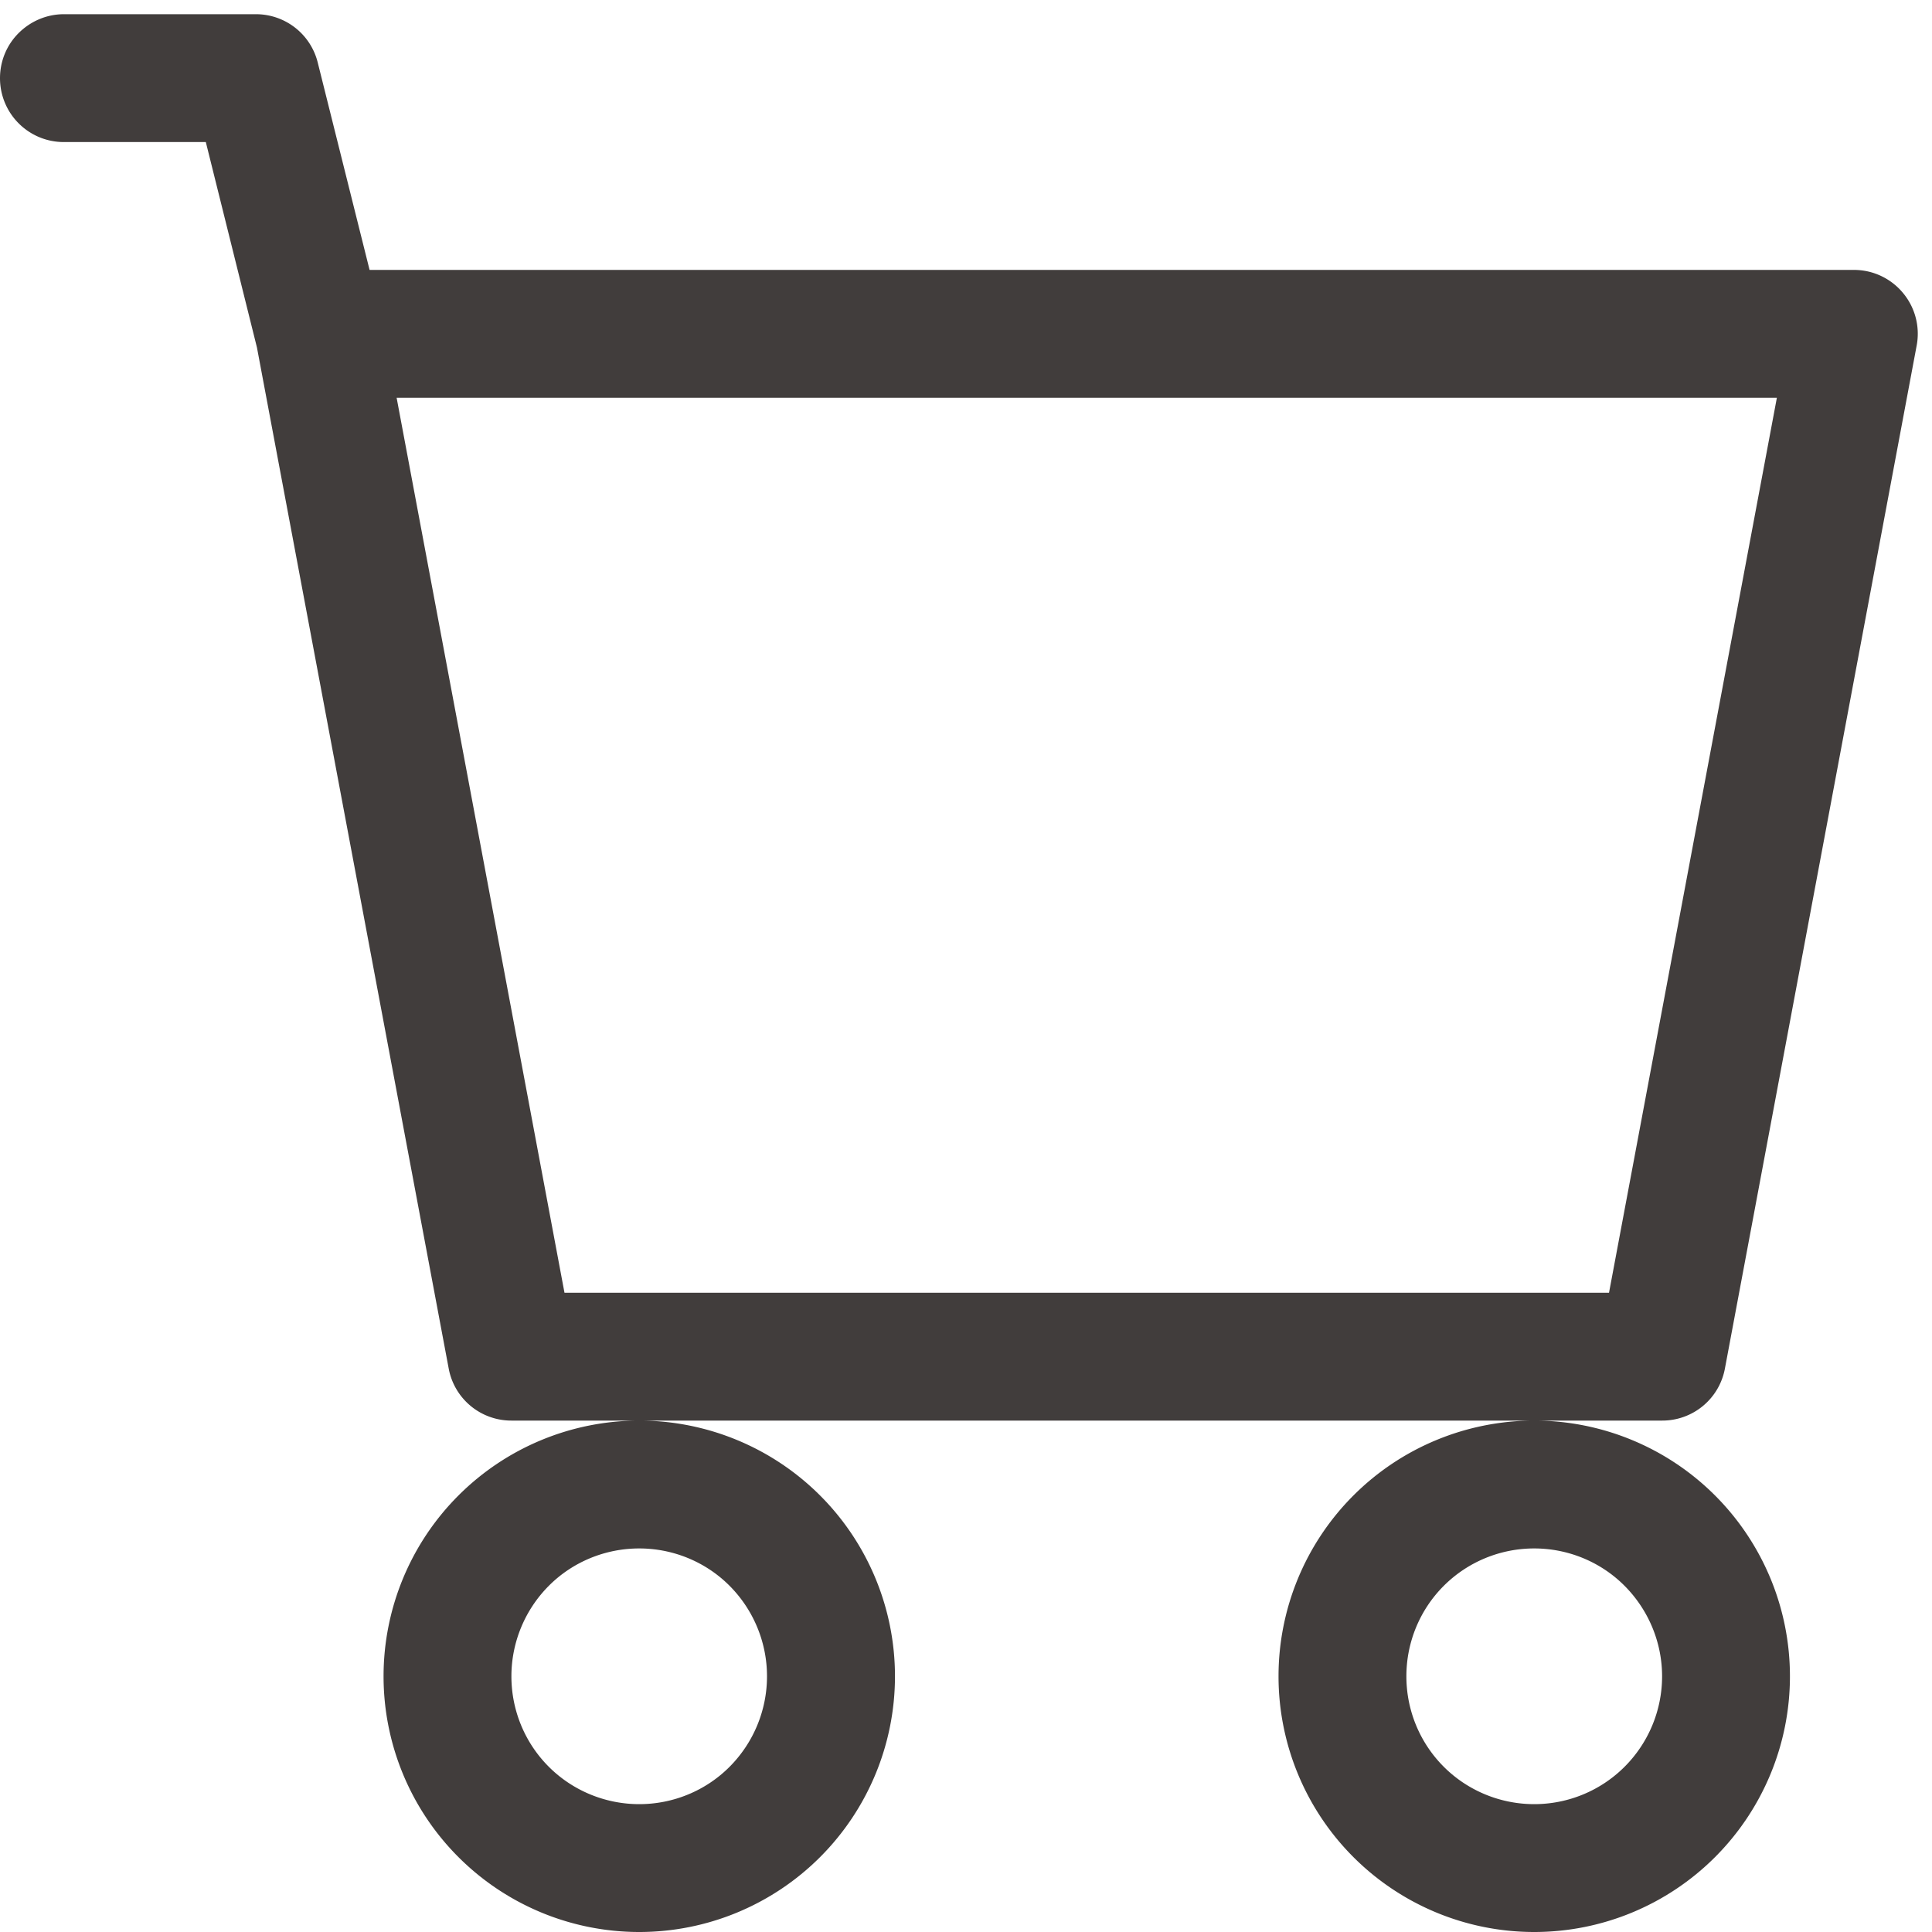<svg xmlns="http://www.w3.org/2000/svg" width="17" height="17" fill="none" xmlns:v="https://vecta.io/nano"><path d="M0 .688C0 .538.059.395.165.29S.413.125.562.125H2.25a.56.56 0 0 1 .546.426l.456 1.824h13.061a.56.56 0 0 1 .432.203.56.56 0 0 1 .12.463l-1.687 9a.56.56 0 0 1-.552.459H4.5a.56.56 0 0 1-.552-.459L2.261 3.058l-.45-1.808H.562a.56.56 0 0 1-.398-.165C.059.98 0 .837 0 .688zM3.49 3.5l1.477 7.875h9.191L15.635 3.5H3.49zm2.135 9a2.25 2.25 0 0 0-2.25 2.25A2.25 2.25 0 0 0 5.625 17a2.25 2.25 0 0 0 2.25-2.25 2.25 2.25 0 0 0-2.25-2.25zm7.875 0a2.25 2.25 0 0 0-2.25 2.25A2.25 2.25 0 0 0 13.5 17a2.25 2.25 0 0 0 2.25-2.25 2.25 2.25 0 0 0-2.25-2.25zm-7.875 1.125c.298 0 .585.118.795.329s.329.497.329.796-.119.585-.329.796-.497.329-.795.329-.585-.118-.796-.329-.329-.497-.329-.796.119-.585.329-.796.497-.329.796-.329zm7.875 0c.298 0 .585.118.795.329s.33.497.33.796-.119.585-.33.796-.497.329-.795.329-.585-.118-.796-.329-.329-.497-.329-.796.118-.585.329-.796.497-.329.796-.329z" fill="#413d3c"/></svg>